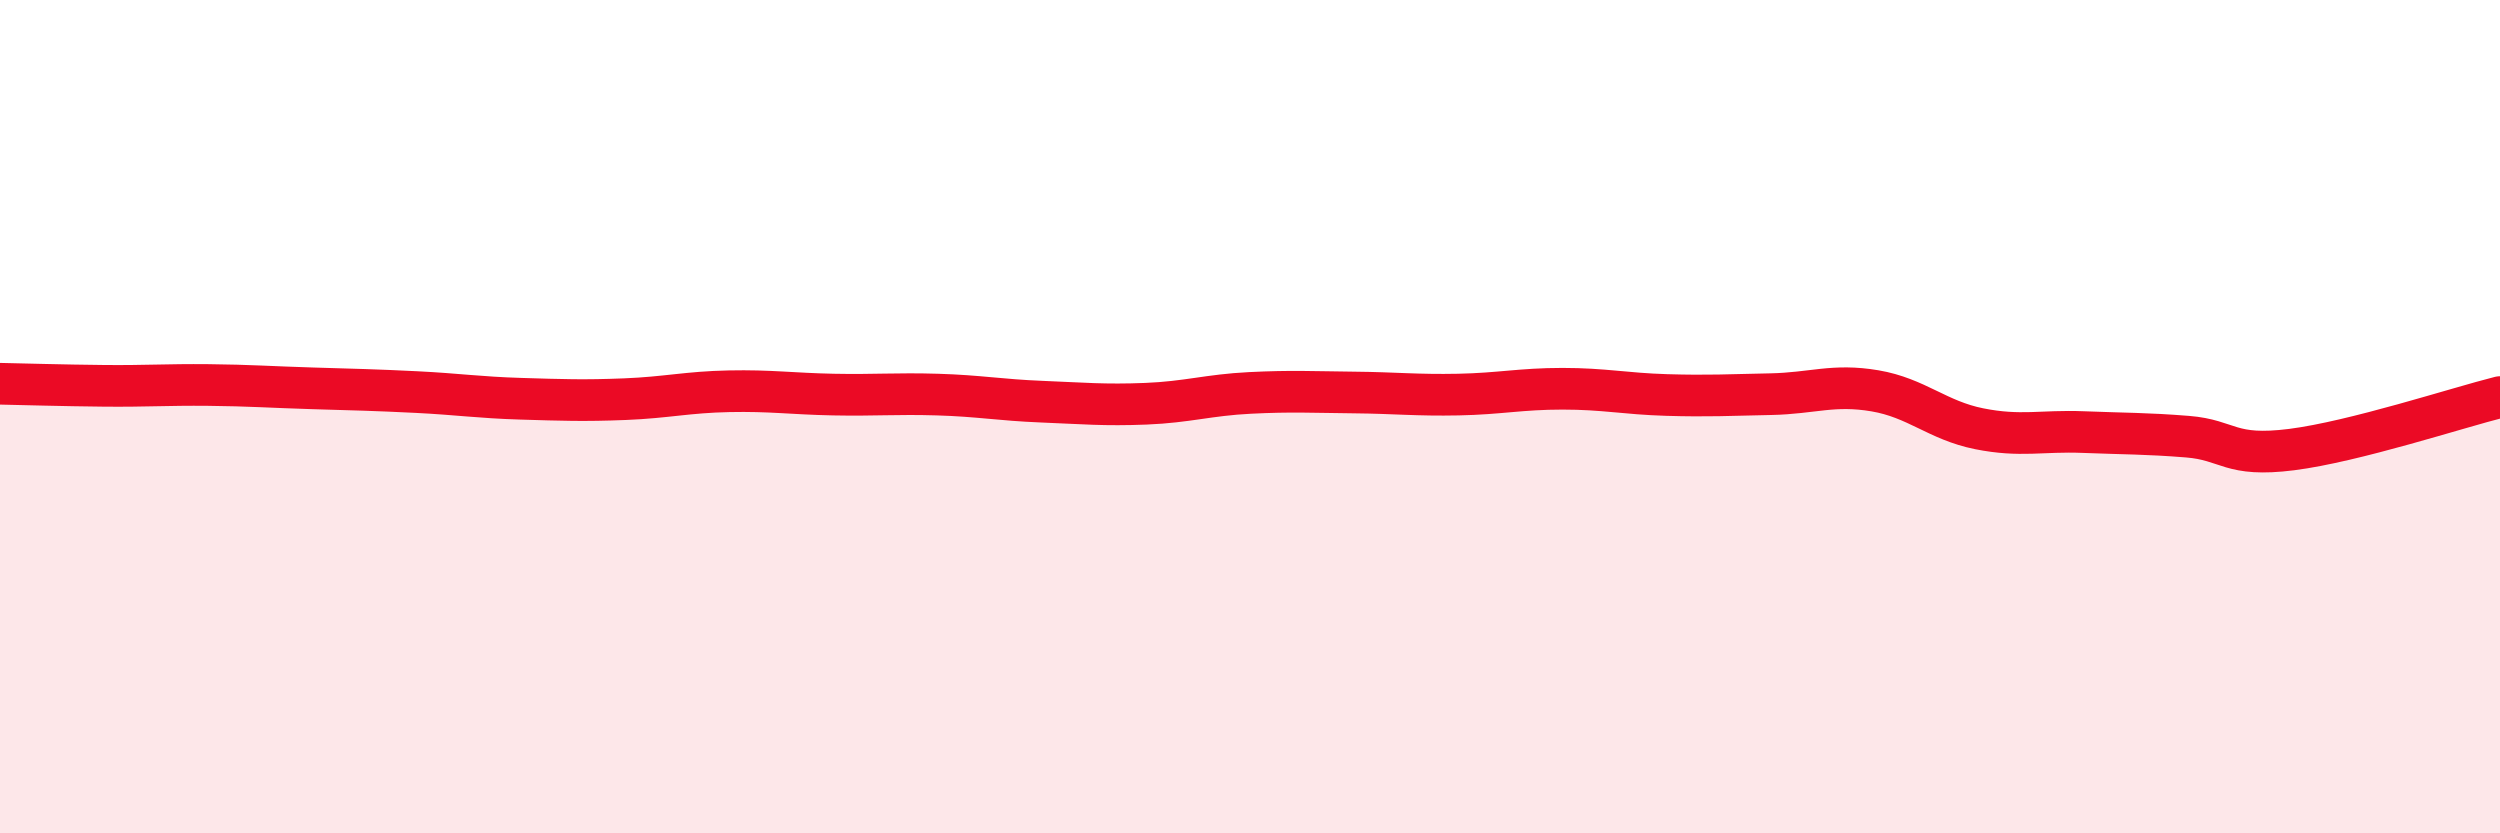 
    <svg width="60" height="20" viewBox="0 0 60 20" xmlns="http://www.w3.org/2000/svg">
      <path
        d="M 0,9.21 C 0.5,9.22 1.5,9.25 2.5,9.26 C 3.5,9.27 4,9.23 5,9.24 C 6,9.25 6.5,9.29 7.5,9.32 C 8.5,9.35 9,9.36 10,9.41 C 11,9.46 11.5,9.54 12.5,9.57 C 13.5,9.6 14,9.62 15,9.58 C 16,9.54 16.5,9.41 17.5,9.39 C 18.5,9.37 19,9.45 20,9.47 C 21,9.49 21.5,9.44 22.5,9.47 C 23.5,9.5 24,9.6 25,9.64 C 26,9.68 26.5,9.73 27.5,9.69 C 28.5,9.65 29,9.48 30,9.43 C 31,9.38 31.5,9.41 32.5,9.42 C 33.5,9.43 34,9.49 35,9.47 C 36,9.45 36.5,9.33 37.5,9.33 C 38.5,9.33 39,9.45 40,9.48 C 41,9.51 41.5,9.48 42.5,9.46 C 43.5,9.44 44,9.21 45,9.38 C 46,9.55 46.5,10.09 47.5,10.29 C 48.5,10.49 49,10.33 50,10.37 C 51,10.41 51.5,10.4 52.5,10.48 C 53.5,10.56 53.5,10.98 55,10.79 C 56.5,10.6 59,9.78 60,9.53L60 20L0 20Z"
        fill="#EB0A25"
        opacity="0.1"
        stroke-linecap="round"
        stroke-linejoin="round"
      />
      <path
        d="M 0,9.21 C 0.5,9.22 1.5,9.25 2.5,9.26 C 3.5,9.27 4,9.23 5,9.24 C 6,9.25 6.5,9.29 7.5,9.32 C 8.5,9.35 9,9.36 10,9.41 C 11,9.46 11.5,9.54 12.5,9.57 C 13.5,9.6 14,9.62 15,9.58 C 16,9.54 16.5,9.41 17.5,9.39 C 18.5,9.37 19,9.45 20,9.47 C 21,9.49 21.5,9.44 22.5,9.47 C 23.5,9.5 24,9.6 25,9.64 C 26,9.68 26.5,9.73 27.5,9.69 C 28.5,9.65 29,9.48 30,9.43 C 31,9.38 31.5,9.41 32.5,9.42 C 33.5,9.43 34,9.49 35,9.47 C 36,9.45 36.5,9.33 37.5,9.33 C 38.5,9.33 39,9.45 40,9.48 C 41,9.51 41.5,9.48 42.5,9.46 C 43.5,9.44 44,9.21 45,9.38 C 46,9.55 46.5,10.09 47.5,10.29 C 48.5,10.49 49,10.33 50,10.37 C 51,10.41 51.5,10.4 52.5,10.48 C 53.5,10.56 53.5,10.98 55,10.79 C 56.5,10.6 59,9.78 60,9.53"
        stroke="#EB0A25"
        stroke-width="1"
        fill="none"
        stroke-linecap="round"
        stroke-linejoin="round"
      />
    </svg>
  